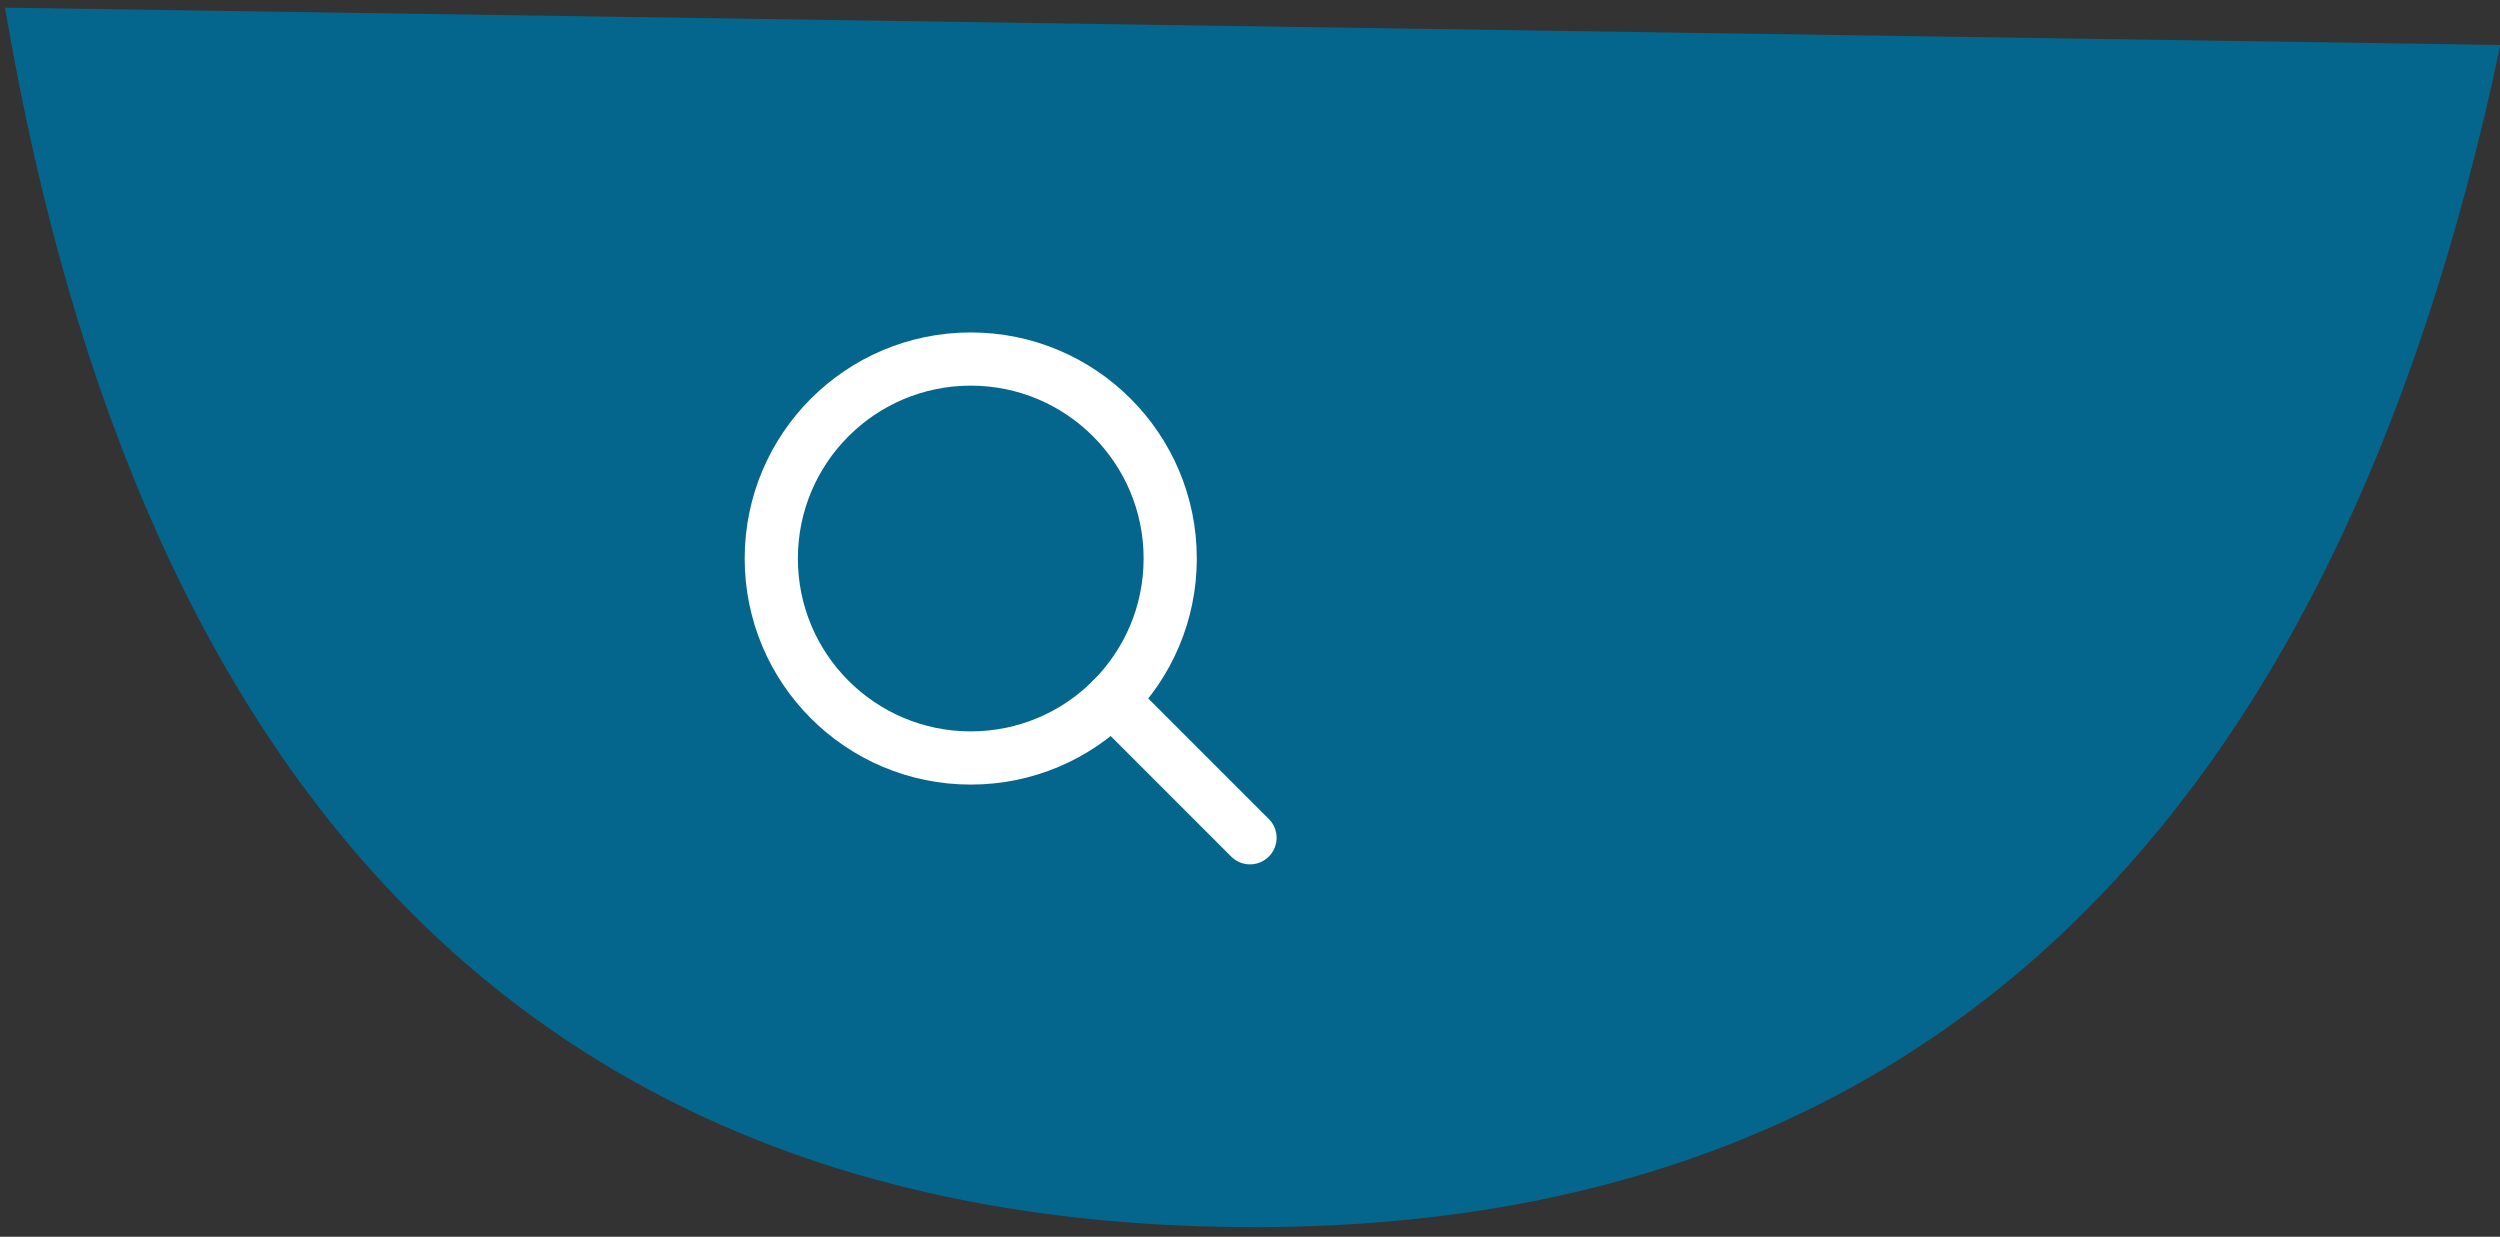 <svg xmlns="http://www.w3.org/2000/svg" width="188" height="93" viewBox="0 0 188 93">
    <rect x="0" y="0" width="188" height="93" fill="#333333" stroke="none"/>
    <g fill="none" fill-rule="evenodd">
        <path fill="#05668D" fill-rule="nonzero" d="M92.398 92.267C41.298 91.503 10.625 60.94.378.577l187.65 2.805c-12.654 60.02-44.53 89.649-95.63 88.885z" style="mix-blend-mode:multiply"/>
        <g stroke="#FFF" stroke-width="4" transform="translate(58 27)">
            <circle cx="15" cy="15" r="15"/>
            <path stroke-linecap="round" d="M36 36L25.6 25.6"/>
        </g>
    </g>
</svg>
